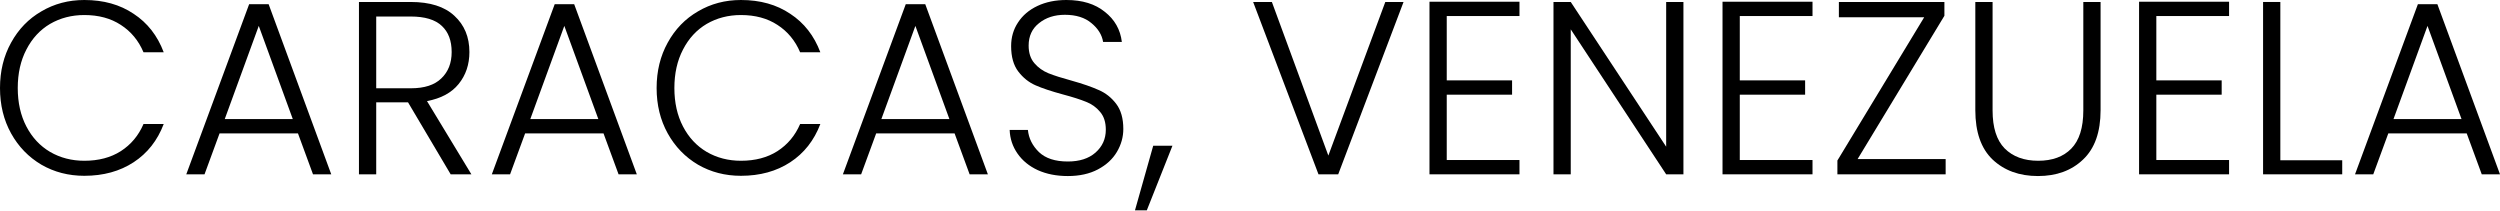 <?xml version="1.0" encoding="utf-8"?>
<svg xmlns="http://www.w3.org/2000/svg" fill="none" height="100%" overflow="visible" preserveAspectRatio="none" style="display: block;" viewBox="0 0 272 23" width="100%">
<g id="Caracas, Venezuela">
<path d="M0 9.577C0 7.735 0.402 6.09 1.207 4.641C2.012 3.174 3.112 2.039 4.507 1.234C5.902 0.411 7.458 0 9.175 0C11.267 0 13.055 0.501 14.54 1.502C16.042 2.486 17.133 3.881 17.812 5.687H15.613C15.076 4.417 14.254 3.425 13.145 2.709C12.054 1.994 10.73 1.636 9.175 1.636C7.797 1.636 6.555 1.958 5.446 2.602C4.355 3.246 3.496 4.176 2.87 5.392C2.244 6.59 1.931 7.985 1.931 9.577C1.931 11.169 2.244 12.564 2.87 13.762C3.496 14.96 4.355 15.881 5.446 16.525C6.555 17.169 7.797 17.491 9.175 17.491C10.73 17.491 12.054 17.142 13.145 16.444C14.254 15.729 15.076 14.745 15.613 13.493H17.812C17.133 15.282 16.042 16.668 14.54 17.652C13.037 18.635 11.249 19.127 9.175 19.127C7.458 19.127 5.902 18.725 4.507 17.92C3.112 17.097 2.012 15.961 1.207 14.513C0.402 13.064 0 11.419 0 9.577Z" fill="black"/>
<path d="M32.419 14.513H23.888L22.252 18.966H20.267L27.107 0.456H29.227L36.04 18.966H34.055L32.419 14.513ZM31.856 12.957L28.154 2.817L24.452 12.957H31.856Z" fill="black"/>
<path d="M49.033 18.966L44.393 11.133H40.932V18.966H39.054V0.215H44.688C46.78 0.215 48.363 0.715 49.436 1.717C50.527 2.718 51.072 4.033 51.072 5.66C51.072 7.019 50.679 8.182 49.892 9.148C49.123 10.096 47.978 10.713 46.458 10.999L51.287 18.966H49.033ZM40.932 9.604H44.715C46.181 9.604 47.281 9.246 48.014 8.531C48.765 7.815 49.141 6.859 49.141 5.66C49.141 4.426 48.783 3.478 48.068 2.817C47.352 2.137 46.226 1.797 44.688 1.797H40.932V9.604Z" fill="black"/>
<path d="M65.663 14.513H57.133L55.496 18.966H53.511L60.352 0.456H62.471L69.285 18.966H67.3L65.663 14.513ZM65.1 12.957L61.398 2.817L57.696 12.957H65.1Z" fill="black"/>
<path d="M71.44 9.577C71.44 7.735 71.843 6.09 72.647 4.641C73.452 3.174 74.552 2.039 75.947 1.234C77.342 0.411 78.898 0 80.615 0C82.707 0 84.496 0.501 85.98 1.502C87.482 2.486 88.573 3.881 89.253 5.687H87.053C86.516 4.417 85.694 3.425 84.585 2.709C83.494 1.994 82.171 1.636 80.615 1.636C79.238 1.636 77.995 1.958 76.886 2.602C75.795 3.246 74.936 4.176 74.311 5.392C73.685 6.59 73.372 7.985 73.372 9.577C73.372 11.169 73.685 12.564 74.311 13.762C74.936 14.96 75.795 15.881 76.886 16.525C77.995 17.169 79.238 17.491 80.615 17.491C82.171 17.491 83.494 17.142 84.585 16.444C85.694 15.729 86.516 14.745 87.053 13.493H89.253C88.573 15.282 87.482 16.668 85.98 17.652C84.478 18.635 82.689 19.127 80.615 19.127C78.898 19.127 77.342 18.725 75.947 17.92C74.552 17.097 73.452 15.961 72.647 14.513C71.843 13.064 71.44 11.419 71.44 9.577Z" fill="black"/>
<path d="M103.859 14.513H95.328L93.692 18.966H91.707L98.547 0.456H100.667L107.481 18.966H105.495L103.859 14.513ZM103.296 12.957L99.594 2.817L95.892 12.957H103.296Z" fill="black"/>
<path d="M116.181 19.154C114.947 19.154 113.857 18.939 112.909 18.51C111.979 18.081 111.245 17.482 110.709 16.713C110.172 15.944 109.886 15.085 109.851 14.137H111.836C111.925 15.049 112.327 15.854 113.043 16.552C113.758 17.231 114.804 17.571 116.181 17.571C117.451 17.571 118.453 17.249 119.186 16.605C119.937 15.944 120.313 15.112 120.313 14.111C120.313 13.306 120.107 12.662 119.696 12.179C119.284 11.678 118.775 11.312 118.167 11.079C117.559 10.829 116.718 10.56 115.645 10.274C114.393 9.935 113.401 9.604 112.667 9.282C111.934 8.96 111.308 8.459 110.789 7.78C110.271 7.1 110.011 6.179 110.011 5.016C110.011 4.051 110.262 3.192 110.763 2.441C111.263 1.672 111.97 1.073 112.882 0.644C113.794 0.215 114.84 0 116.021 0C117.755 0 119.15 0.429 120.205 1.288C121.278 2.128 121.895 3.219 122.056 4.56H120.018C119.892 3.791 119.472 3.112 118.757 2.522C118.041 1.914 117.076 1.61 115.86 1.61C114.733 1.61 113.794 1.914 113.043 2.522C112.292 3.112 111.916 3.926 111.916 4.963C111.916 5.75 112.122 6.385 112.533 6.867C112.944 7.35 113.454 7.717 114.062 7.967C114.688 8.218 115.529 8.486 116.584 8.772C117.8 9.112 118.784 9.452 119.535 9.792C120.286 10.113 120.921 10.614 121.439 11.294C121.958 11.973 122.217 12.886 122.217 14.03C122.217 14.906 121.985 15.738 121.52 16.525C121.055 17.312 120.366 17.947 119.454 18.43C118.542 18.912 117.451 19.154 116.181 19.154Z" fill="black"/>
<path d="M127.563 15.854L124.773 22.883H123.485L125.47 15.854H127.563Z" fill="black"/>
<path d="M152.706 0.215L145.597 18.966H143.451L136.342 0.215H138.381L144.524 16.927L150.721 0.215H152.706Z" fill="black"/>
<path d="M157.405 1.744V8.745H164.514V10.301H157.405V17.41H165.319V18.966H155.528V0.188H165.319V1.744H157.405Z" fill="black"/>
<path d="M183.157 18.966H181.279L170.897 3.192V18.966H169.019V0.215H170.897L181.279 15.961V0.215H183.157V18.966Z" fill="black"/>
<path d="M189.288 1.744V8.745H196.397V10.301H189.288V17.41H197.201V18.966H187.41V0.188H197.201V1.744H189.288Z" fill="black"/>
<path d="M202.109 17.303H211.686V18.966H199.909V17.464L209.352 1.878H200.07V0.215H211.551V1.717L202.109 17.303Z" fill="black"/>
<path d="M216.793 0.215V12.018C216.793 13.878 217.231 15.255 218.107 16.149C219.002 17.044 220.218 17.491 221.756 17.491C223.294 17.491 224.492 17.052 225.35 16.176C226.227 15.282 226.665 13.896 226.665 12.018V0.215H228.543V11.991C228.543 14.37 227.908 16.158 226.638 17.357C225.386 18.555 223.75 19.154 221.729 19.154C219.708 19.154 218.063 18.555 216.793 17.357C215.541 16.158 214.915 14.37 214.915 11.991V0.215H216.793Z" fill="black"/>
<path d="M234.609 1.744V8.745H241.718V10.301H234.609V17.41H242.523V18.966H232.731V0.188H242.523V1.744H234.609Z" fill="black"/>
<path d="M248.101 17.437H254.834V18.966H246.223V0.215H248.101V17.437Z" fill="black"/>
<path d="M268.378 14.513H259.848L258.211 18.966H256.226L263.067 0.456H265.186L272 18.966H270.015L268.378 14.513ZM267.815 12.957L264.113 2.817L260.411 12.957H267.815Z" fill="black"/>
</g>
</svg>